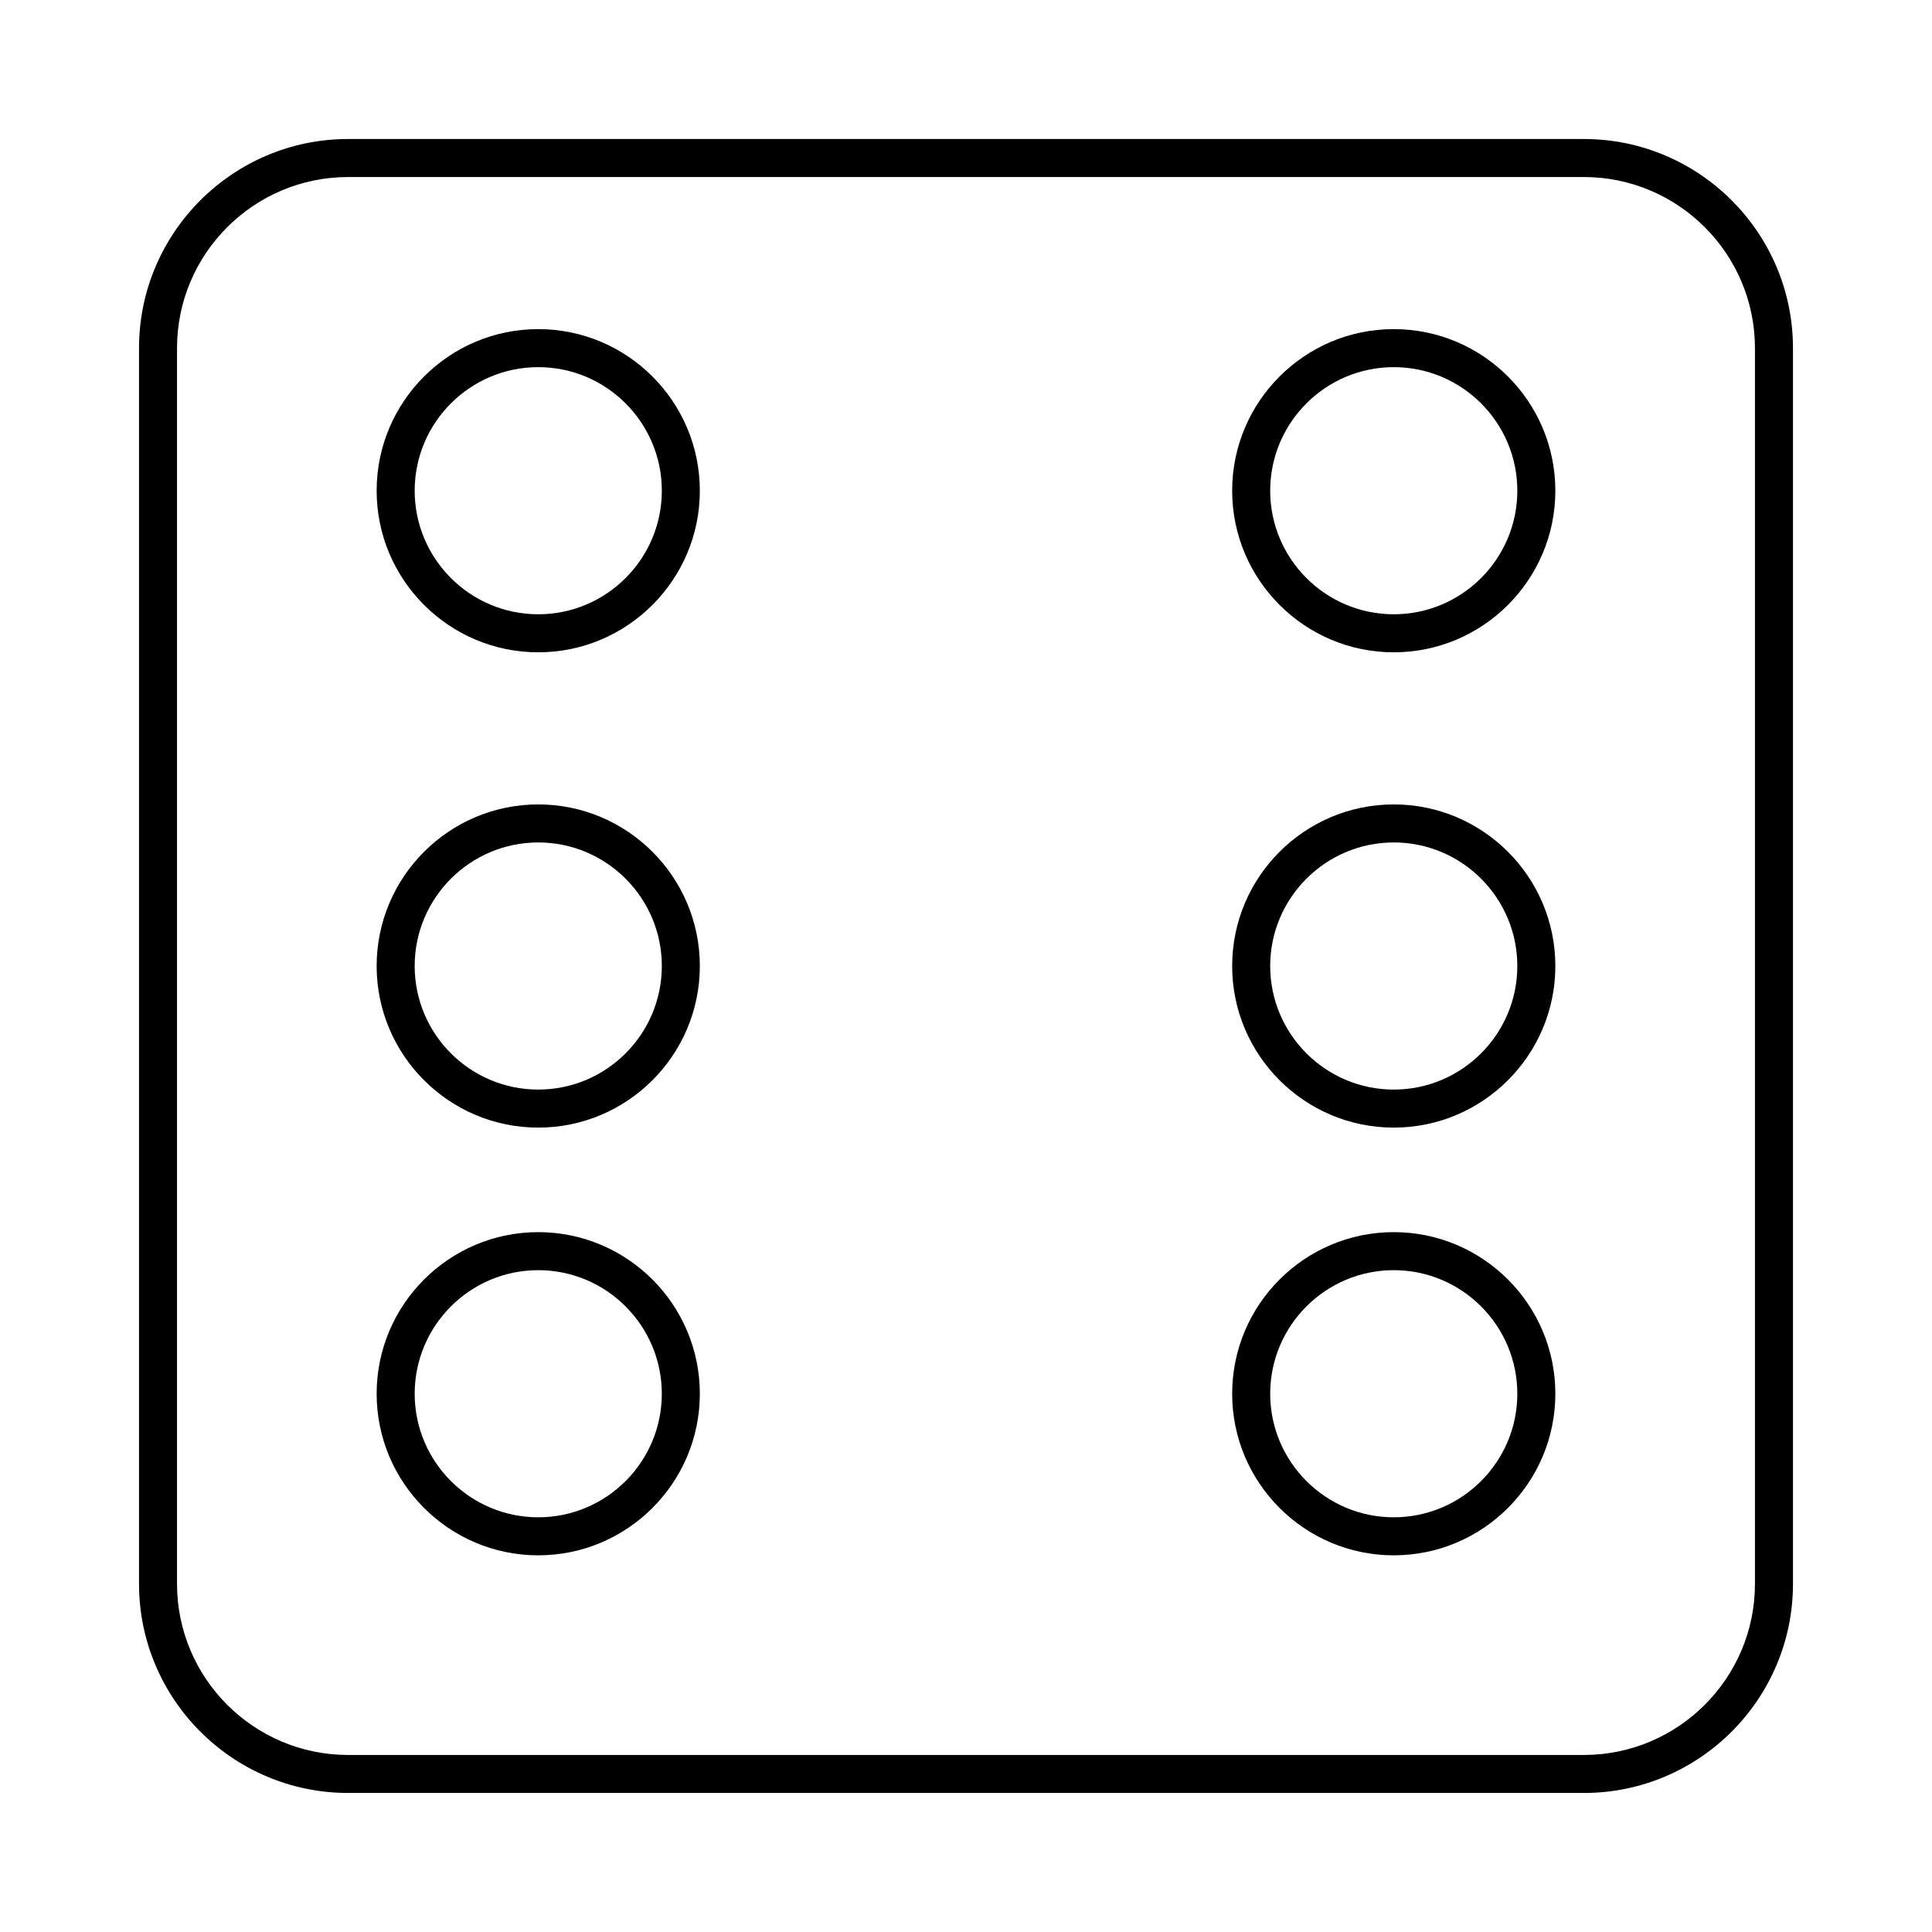 <?xml version="1.0" encoding="UTF-8"?>
<!-- Uploaded to: SVG Repo, www.svgrepo.com, Generator: SVG Repo Mixer Tools -->
<svg fill="#000000" width="800px" height="800px" version="1.1" viewBox="144 144 512 512" xmlns="http://www.w3.org/2000/svg">
 <g>
  <path d="m286.64 357.18c-23.613 0-42.824 19.211-42.824 42.824s19.211 42.824 42.824 42.824 42.824-19.211 42.824-42.824-19.211-42.824-42.824-42.824zm0 75.57c-18.055 0-32.746-14.691-32.746-32.746s14.691-32.746 32.746-32.746c18.059-0.004 32.75 14.688 32.75 32.746 0 18.055-14.691 32.746-32.75 32.746z"/>
  <path d="m286.64 470.53c-23.613 0-42.824 19.211-42.824 42.824s19.211 42.824 42.824 42.824 42.824-19.211 42.824-42.824-19.211-42.824-42.824-42.824zm0 75.57c-18.055 0-32.746-14.691-32.746-32.746 0-18.055 14.691-32.746 32.746-32.746s32.746 14.691 32.746 32.746c0.004 18.059-14.688 32.746-32.746 32.746z"/>
  <path d="m286.64 231.22c-23.613 0-42.824 19.211-42.824 42.824s19.211 42.824 42.824 42.824 42.824-19.211 42.824-42.824-19.211-42.824-42.824-42.824zm0 75.57c-18.055 0-32.746-14.691-32.746-32.746s14.691-32.746 32.746-32.746c18.059-0.004 32.75 14.688 32.75 32.746 0 18.055-14.691 32.746-32.75 32.746z"/>
  <path d="m513.36 231.22c-23.613 0-42.824 19.211-42.824 42.824s19.211 42.824 42.824 42.824 42.824-19.211 42.824-42.824-19.211-42.824-42.824-42.824zm0 75.57c-18.055 0-32.746-14.691-32.746-32.746s14.691-32.746 32.746-32.746c18.059-0.004 32.746 14.688 32.746 32.746 0 18.055-14.688 32.746-32.746 32.746z"/>
  <path d="m513.36 470.53c-23.613 0-42.824 19.211-42.824 42.824s19.211 42.824 42.824 42.824 42.824-19.211 42.824-42.824-19.211-42.824-42.824-42.824zm0 75.57c-18.055 0-32.746-14.691-32.746-32.746 0-18.055 14.691-32.746 32.746-32.746 18.055 0 32.746 14.691 32.746 32.746 0 18.059-14.688 32.746-32.746 32.746z"/>
  <path d="m563.74 180.84h-327.48c-30.555 0-55.418 24.863-55.418 55.418v327.48c0 30.555 24.863 55.418 55.418 55.418h327.48c30.555 0 55.418-24.863 55.418-55.418v-327.48c0-30.555-24.863-55.418-55.418-55.418zm45.34 382.9c0 25.004-20.34 45.344-45.344 45.344h-327.48c-25 0-45.344-20.34-45.344-45.344v-327.48c0-25 20.344-45.344 45.344-45.344h327.48c25.004 0 45.344 20.344 45.344 45.344z"/>
  <path d="m513.36 357.18c-23.613 0-42.824 19.211-42.824 42.824s19.211 42.824 42.824 42.824 42.824-19.211 42.824-42.824-19.211-42.824-42.824-42.824zm0 75.57c-18.055 0-32.746-14.691-32.746-32.746s14.691-32.746 32.746-32.746c18.059-0.004 32.746 14.688 32.746 32.746 0 18.055-14.688 32.746-32.746 32.746z"/>
 </g>
</svg>